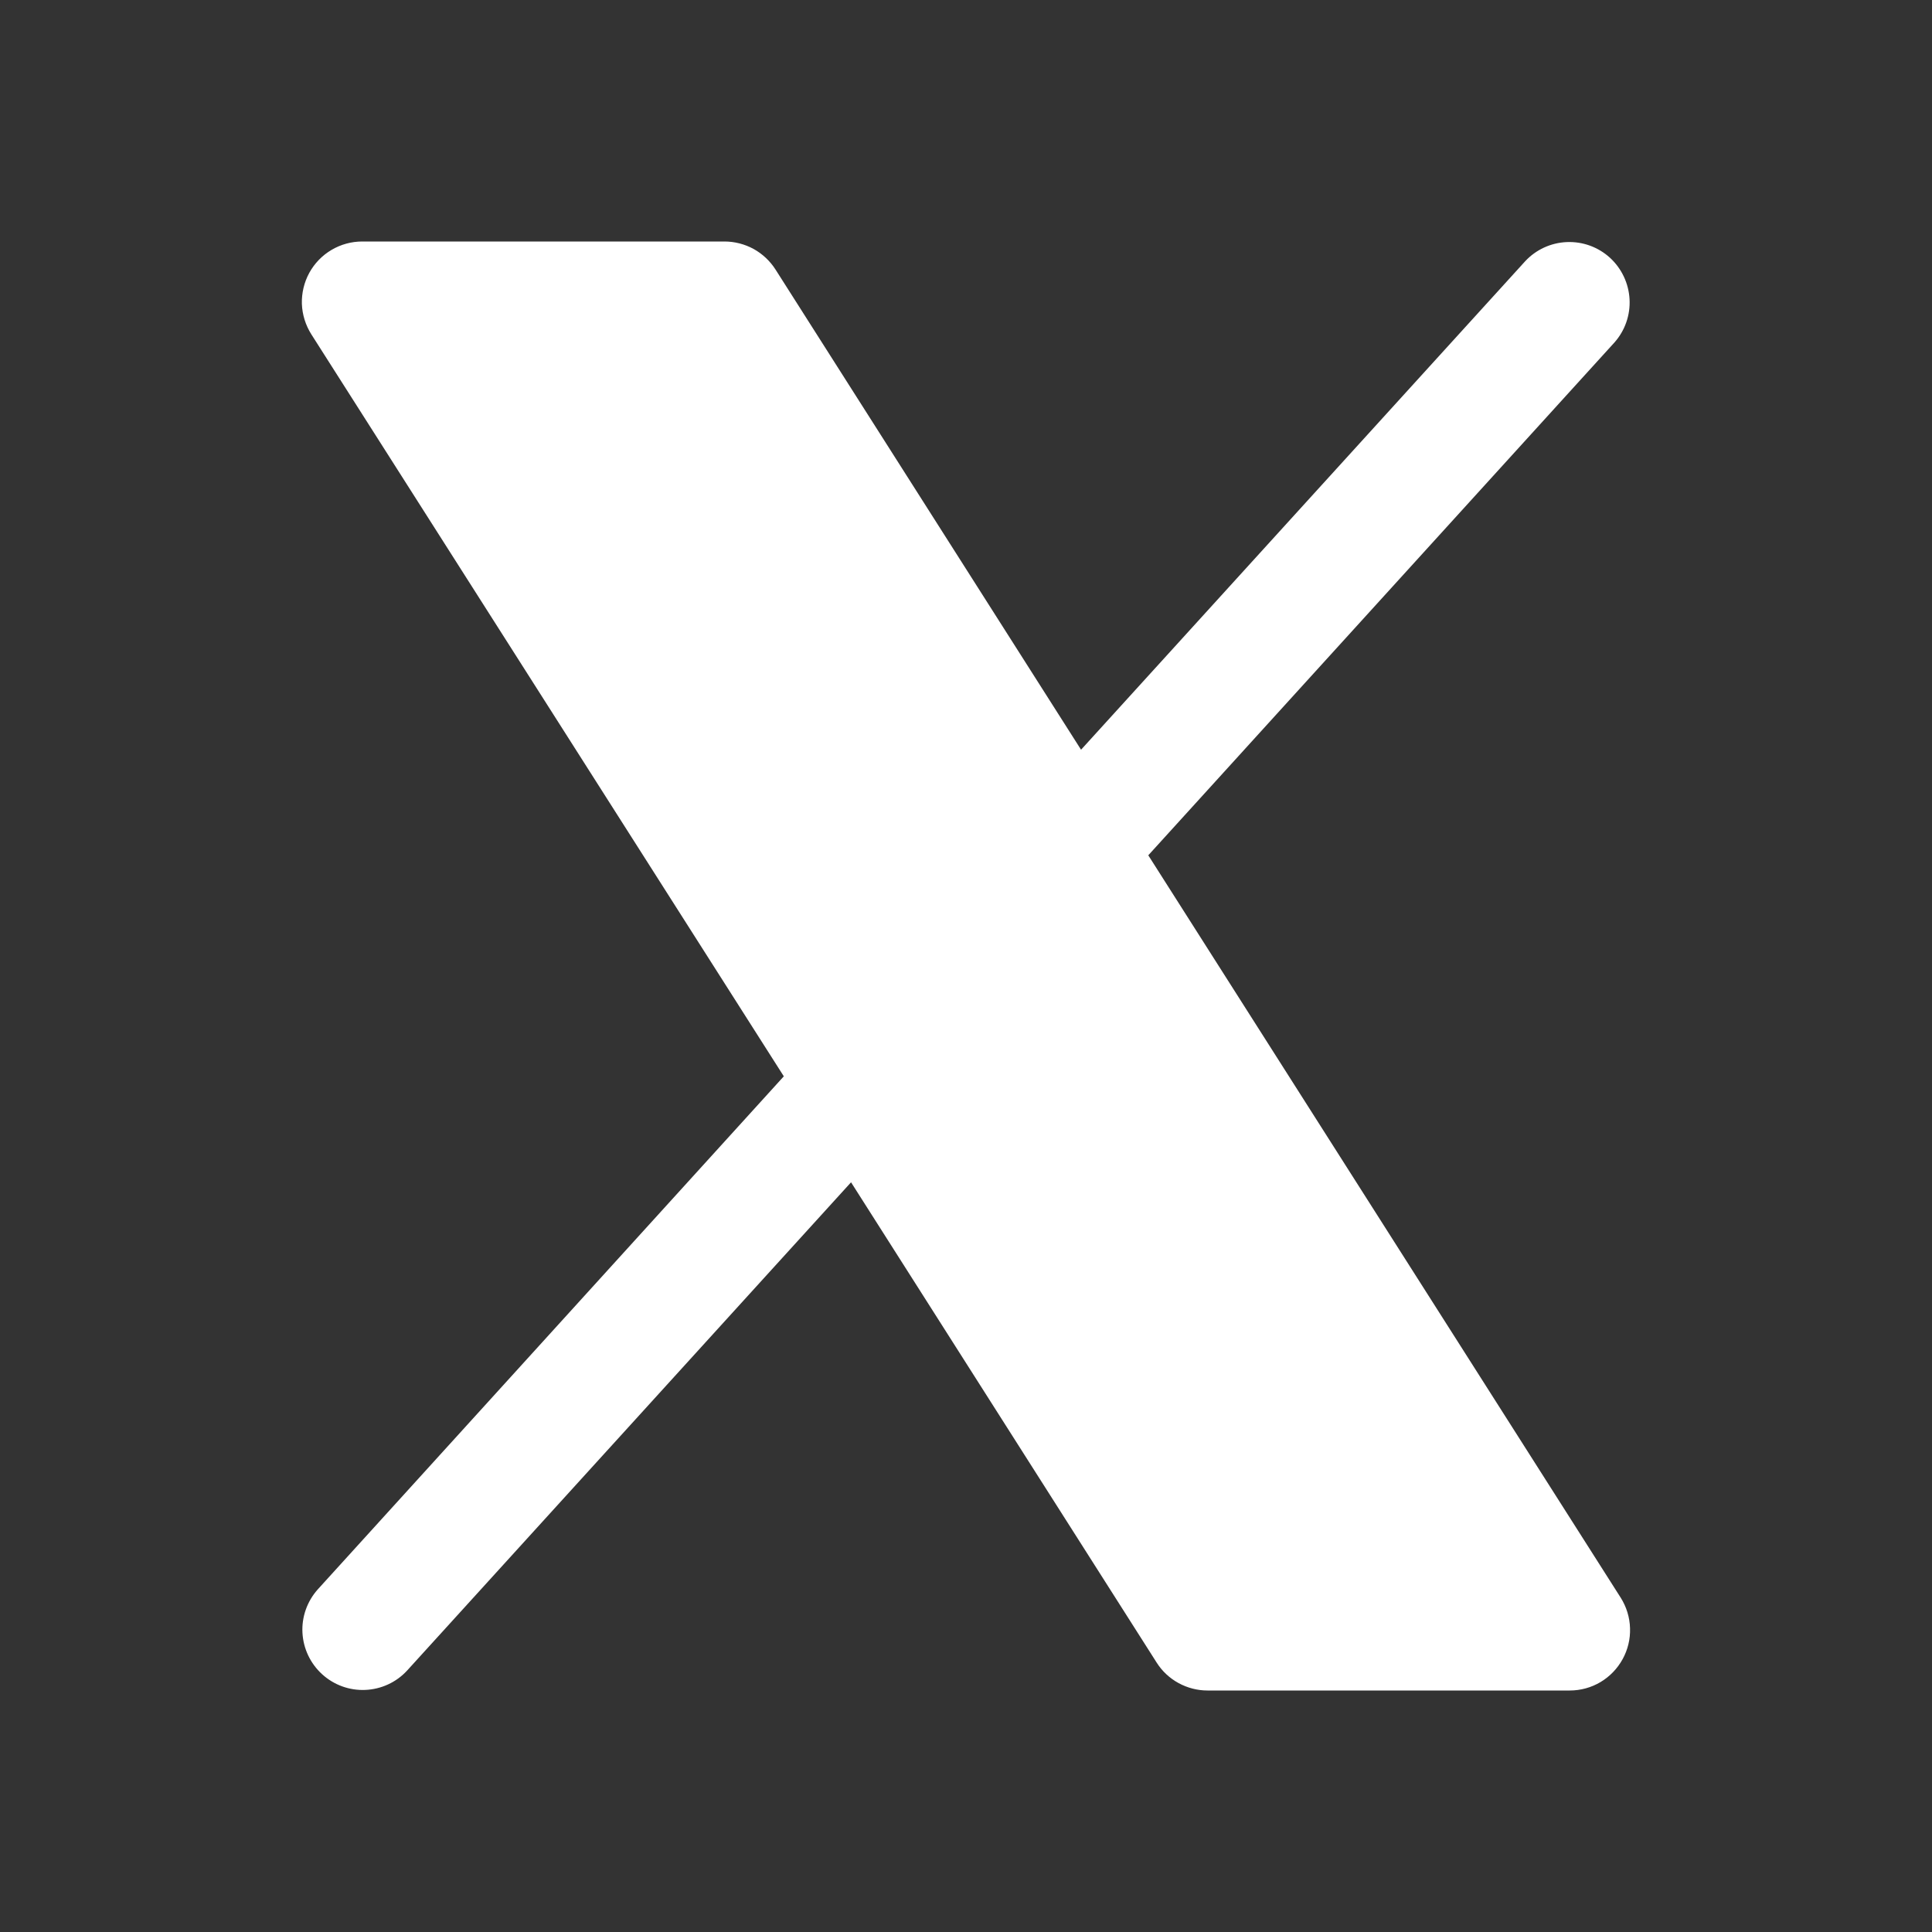 <svg width="20" height="20" viewBox="0 0 20 20" fill="none" xmlns="http://www.w3.org/2000/svg">
<rect x="0" y="0" width="20" height="20" fill="#333333" stroke="none"/>
<g clip-path="url(#clip0_2504_205)">
<path d="M16.797 17.176C16.743 17.274 16.664 17.356 16.568 17.413C16.472 17.47 16.362 17.5 16.25 17.5H12.5C12.395 17.5 12.292 17.473 12.2 17.423C12.107 17.372 12.029 17.299 11.973 17.21L8.81 12.239L4.213 17.295C4.101 17.416 3.946 17.487 3.781 17.494C3.617 17.501 3.457 17.443 3.335 17.332C3.213 17.221 3.14 17.067 3.131 16.903C3.122 16.739 3.179 16.578 3.288 16.455L8.114 11.142L3.223 3.461C3.163 3.366 3.129 3.257 3.125 3.145C3.122 3.033 3.148 2.923 3.202 2.824C3.256 2.726 3.335 2.644 3.432 2.587C3.528 2.53 3.638 2.5 3.75 2.5H7.5C7.605 2.5 7.709 2.527 7.801 2.577C7.893 2.628 7.971 2.701 8.028 2.79L11.191 7.761L15.788 2.705C15.9 2.584 16.055 2.513 16.219 2.506C16.384 2.499 16.544 2.557 16.666 2.668C16.787 2.779 16.86 2.933 16.869 3.097C16.878 3.261 16.822 3.422 16.713 3.545L11.887 8.854L16.778 16.54C16.837 16.634 16.871 16.743 16.874 16.855C16.878 16.967 16.851 17.078 16.797 17.176Z" fill="white"/>
</g>
<defs>
<clipPath id="clip0_2504_205">
<rect width="20" height="20" fill="white"/>
</clipPath>
</defs>
</svg>
